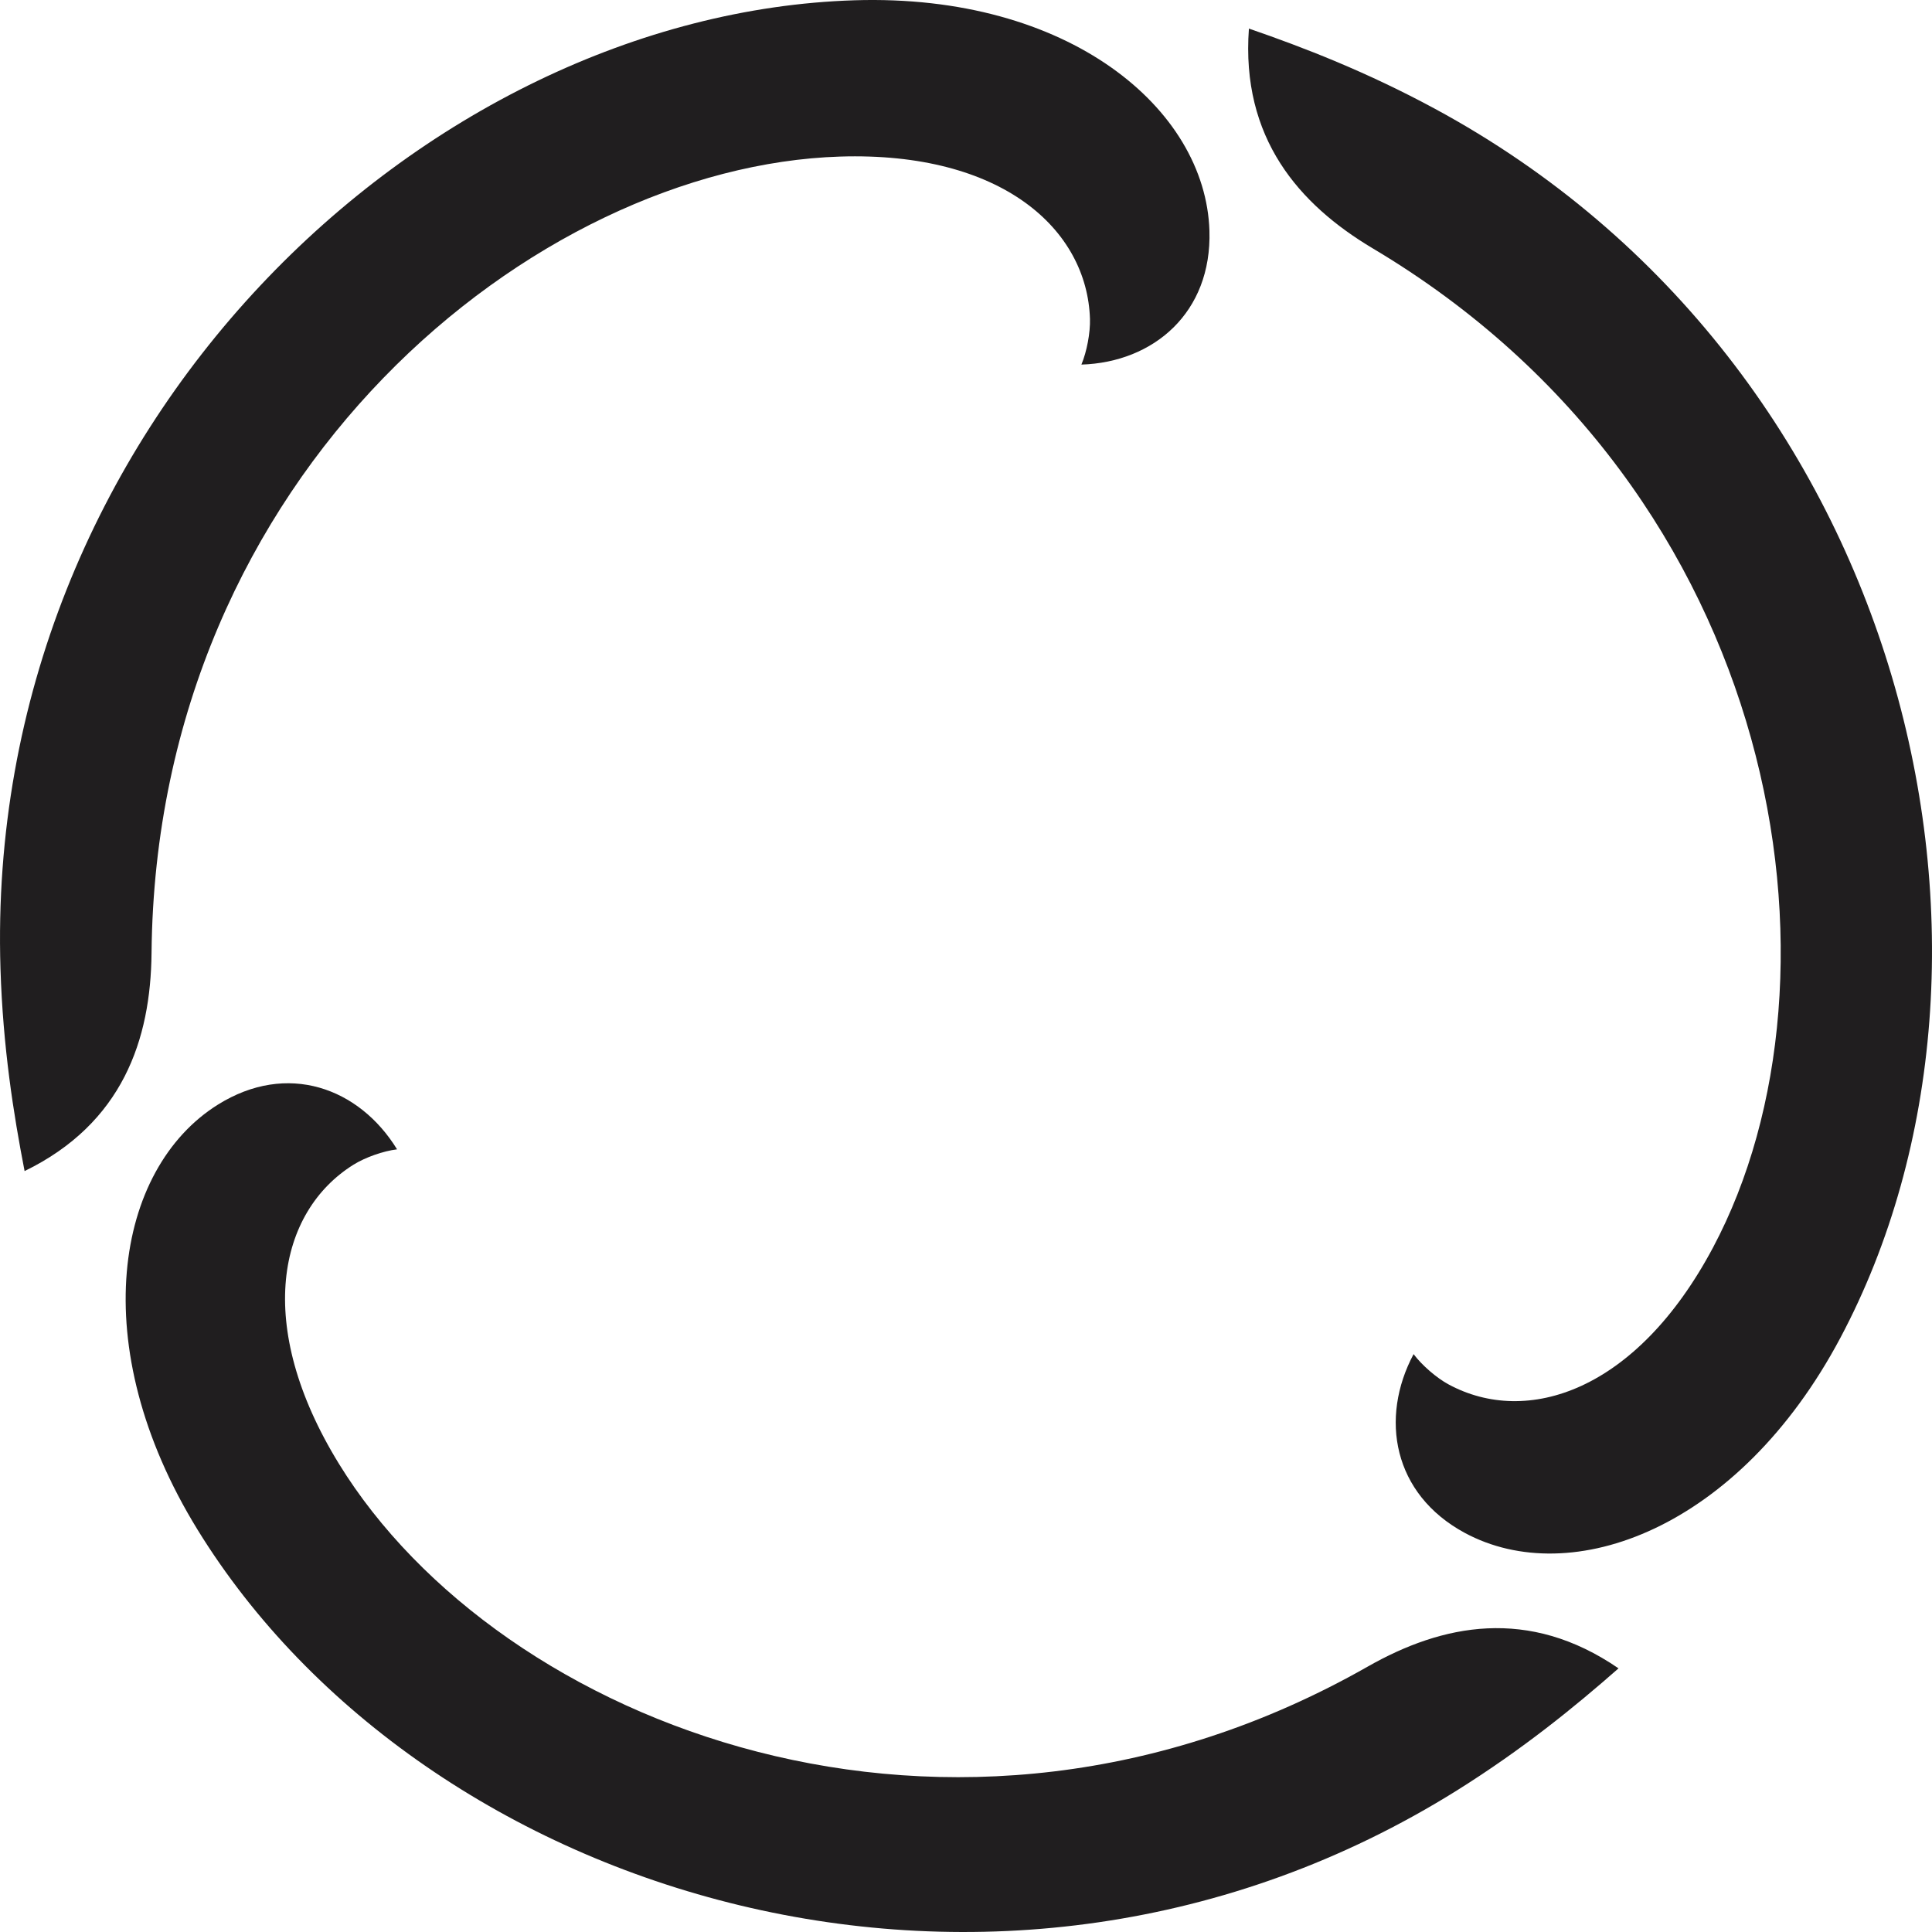 <svg xmlns="http://www.w3.org/2000/svg" fill="none" viewBox="0 0 48 48" height="48" width="48">
<path fill="#201E1F" d="M21.225 0.007C10.558 0.345 -0.41 10.571 0.012 24.072C0.073 26.009 0.333 27.665 0.611 29.095C3.049 27.908 3.745 25.824 3.765 23.678C3.878 11.721 13.312 4.13 20.869 3.89C24.901 3.763 27.01 5.702 27.08 7.924C27.09 8.264 27.002 8.736 26.867 9.058C28.659 9.002 30.111 7.768 30.048 5.731C29.953 2.703 26.556 -0.162 21.225 0.007ZM4.907 38.003C10.532 47.143 24.803 51.601 36.195 44.484C37.829 43.461 39.122 42.408 40.212 41.45C37.974 39.914 35.835 40.351 33.981 41.406C23.648 47.285 12.408 42.849 8.423 36.371C6.298 32.918 6.91 30.107 8.783 28.936C9.072 28.756 9.522 28.596 9.865 28.555C8.92 27.019 7.133 26.37 5.414 27.444C2.862 29.039 2.097 33.435 4.907 38.003ZM35.644 2.699C47.459 9.083 50.762 23.767 45.72 33.245C43.2 37.981 39.039 39.513 36.39 38.083C34.609 37.12 34.273 35.234 35.12 33.643C35.329 33.921 35.691 34.234 35.989 34.395C37.933 35.446 40.655 34.574 42.56 30.994C46.133 24.276 44.325 12.249 34.106 6.171C32.275 5.08 30.829 3.433 31.029 0.71C32.398 1.182 33.95 1.784 35.644 2.699Z" clip-rule="evenodd" fill-rule="evenodd"></path>
</svg>
